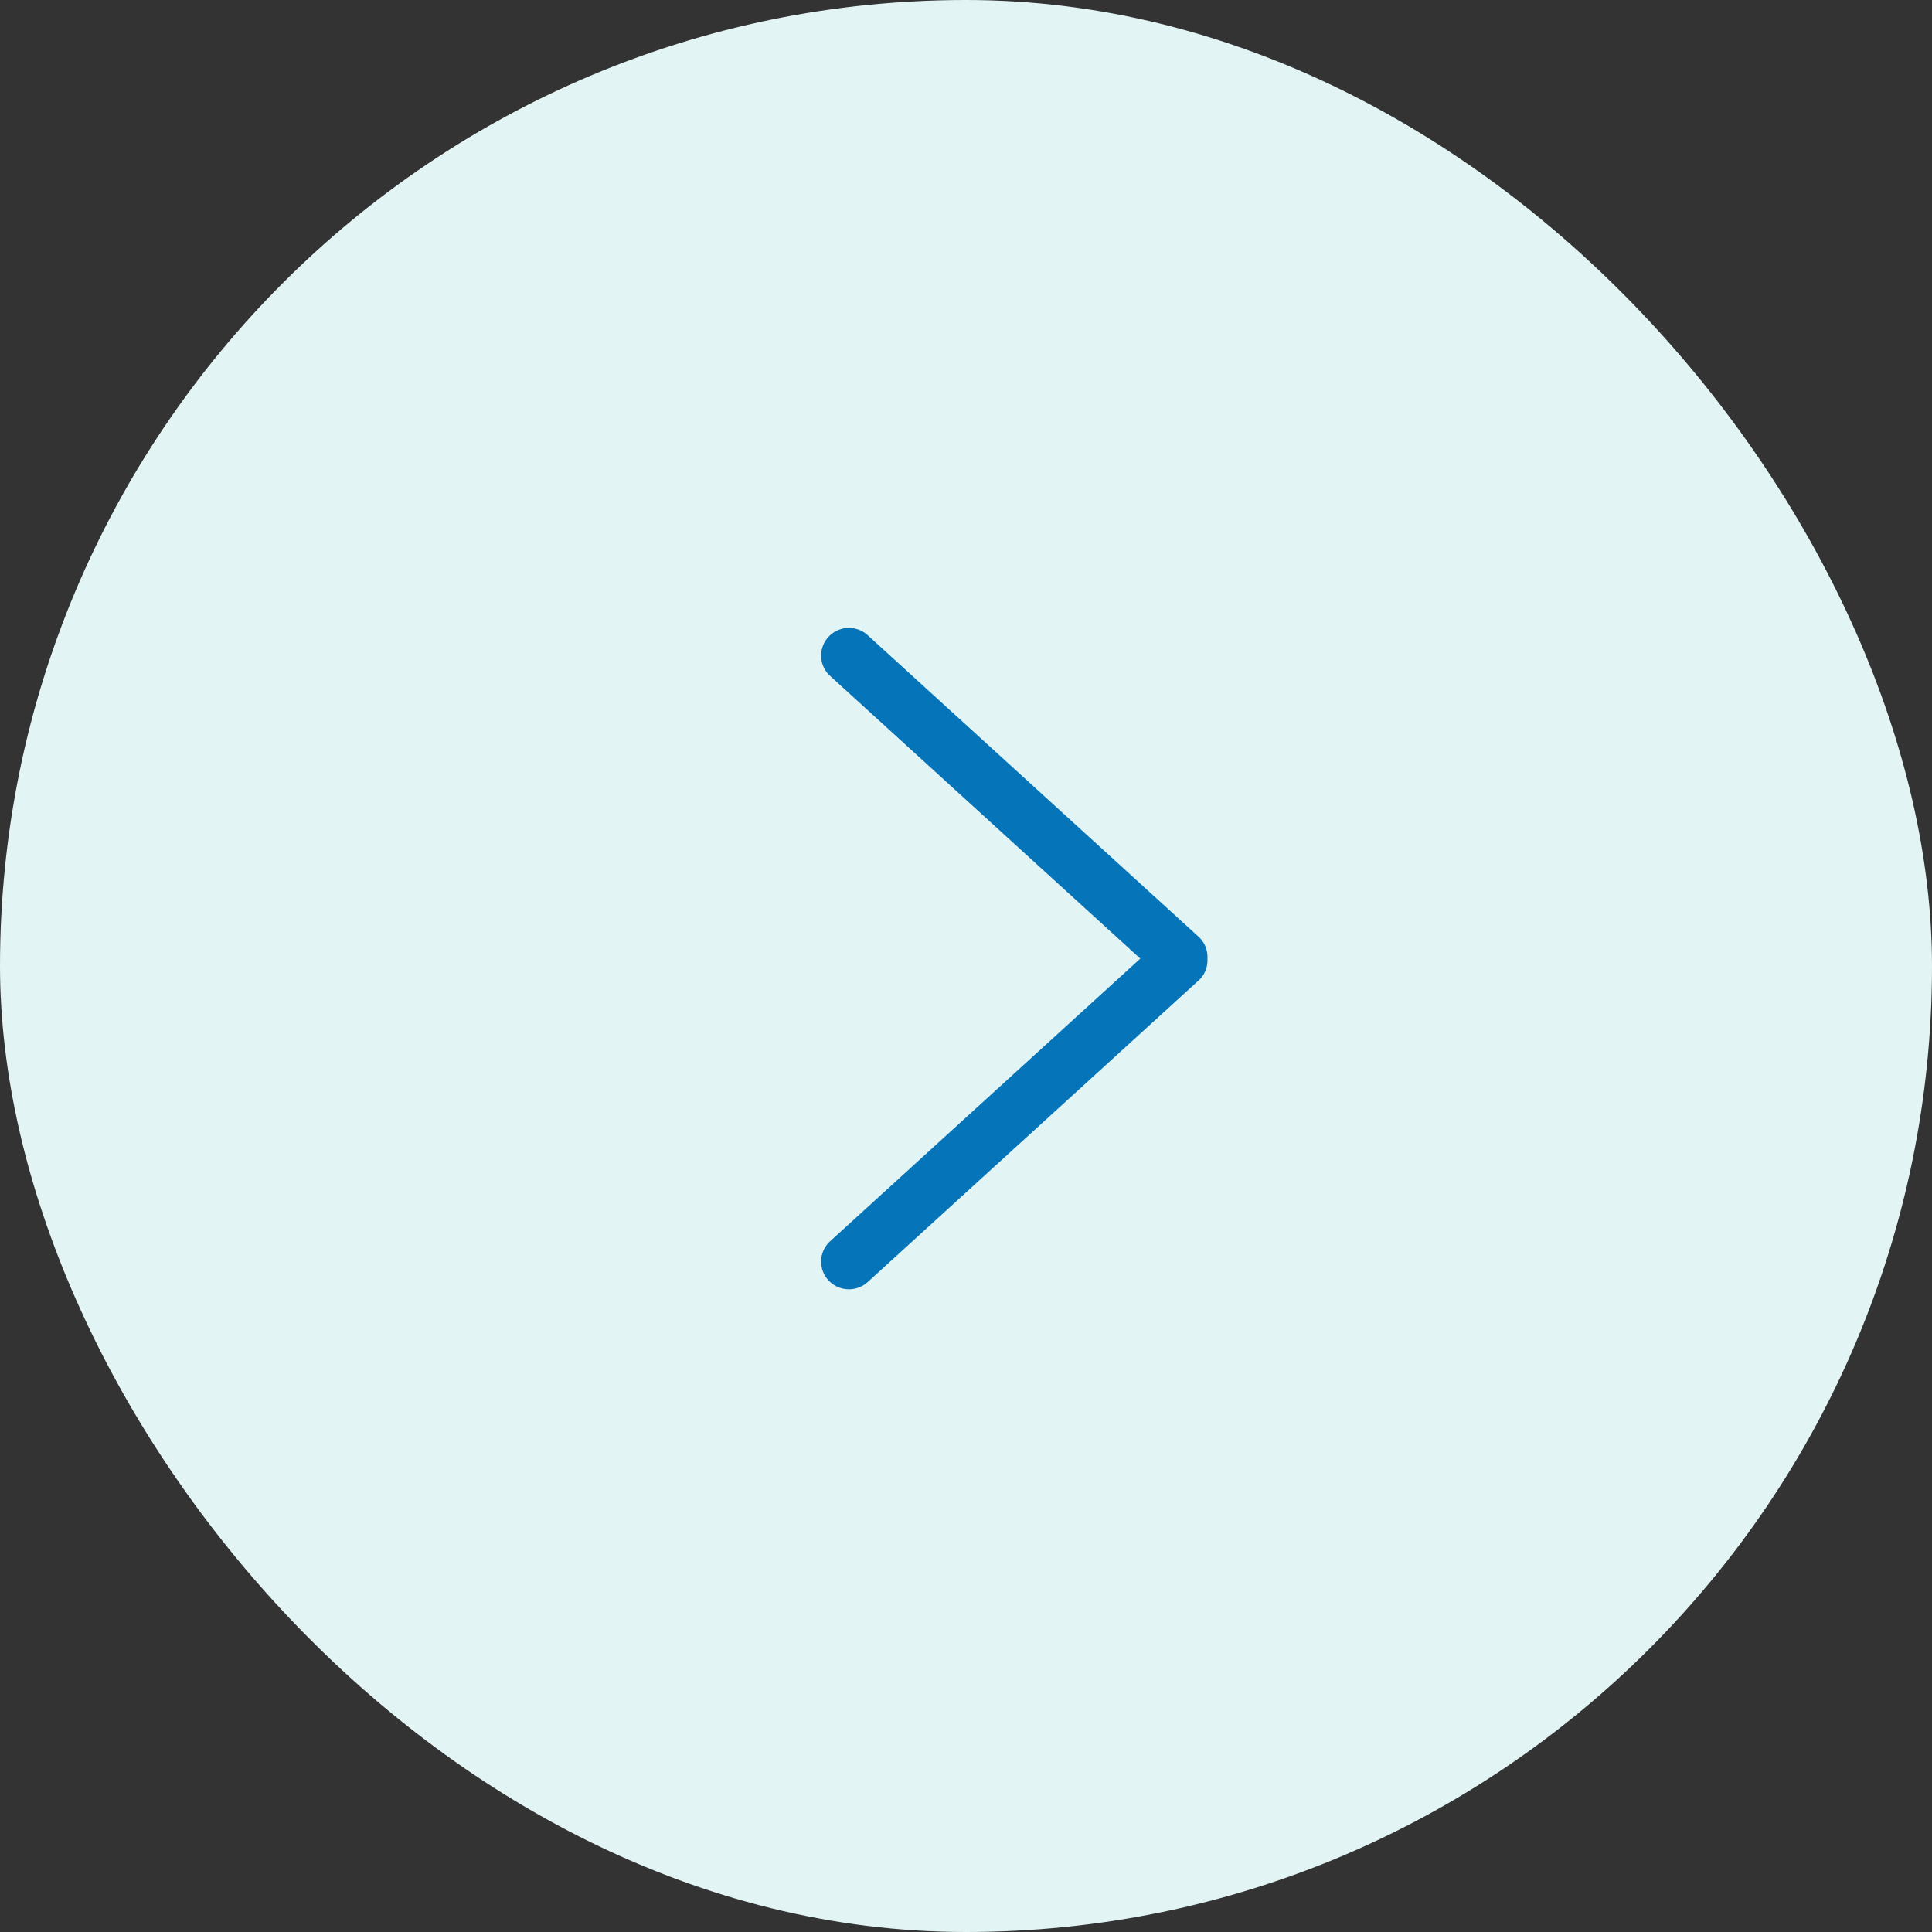 <?xml version="1.0" encoding="UTF-8"?> <svg xmlns="http://www.w3.org/2000/svg" width="40" height="40" viewBox="0 0 40 40" fill="none"><rect x="0" y="0" width="40" height="40" fill="#333333" stroke="none"/><rect width="40" height="40" rx="20" fill="#E3F4F5"></rect><path d="M24.835 19.412L17.983 13.168C17.758 12.944 17.393 12.944 17.169 13.168C16.944 13.392 16.944 13.755 17.169 13.978L23.608 19.847L17.169 25.715C16.944 25.939 16.944 26.302 17.169 26.526C17.394 26.749 17.759 26.749 17.984 26.526L24.836 20.281C24.956 20.162 25.007 20.004 24.999 19.847C25.007 19.69 24.955 19.532 24.835 19.412Z" fill="#0574B9"></path></svg> 